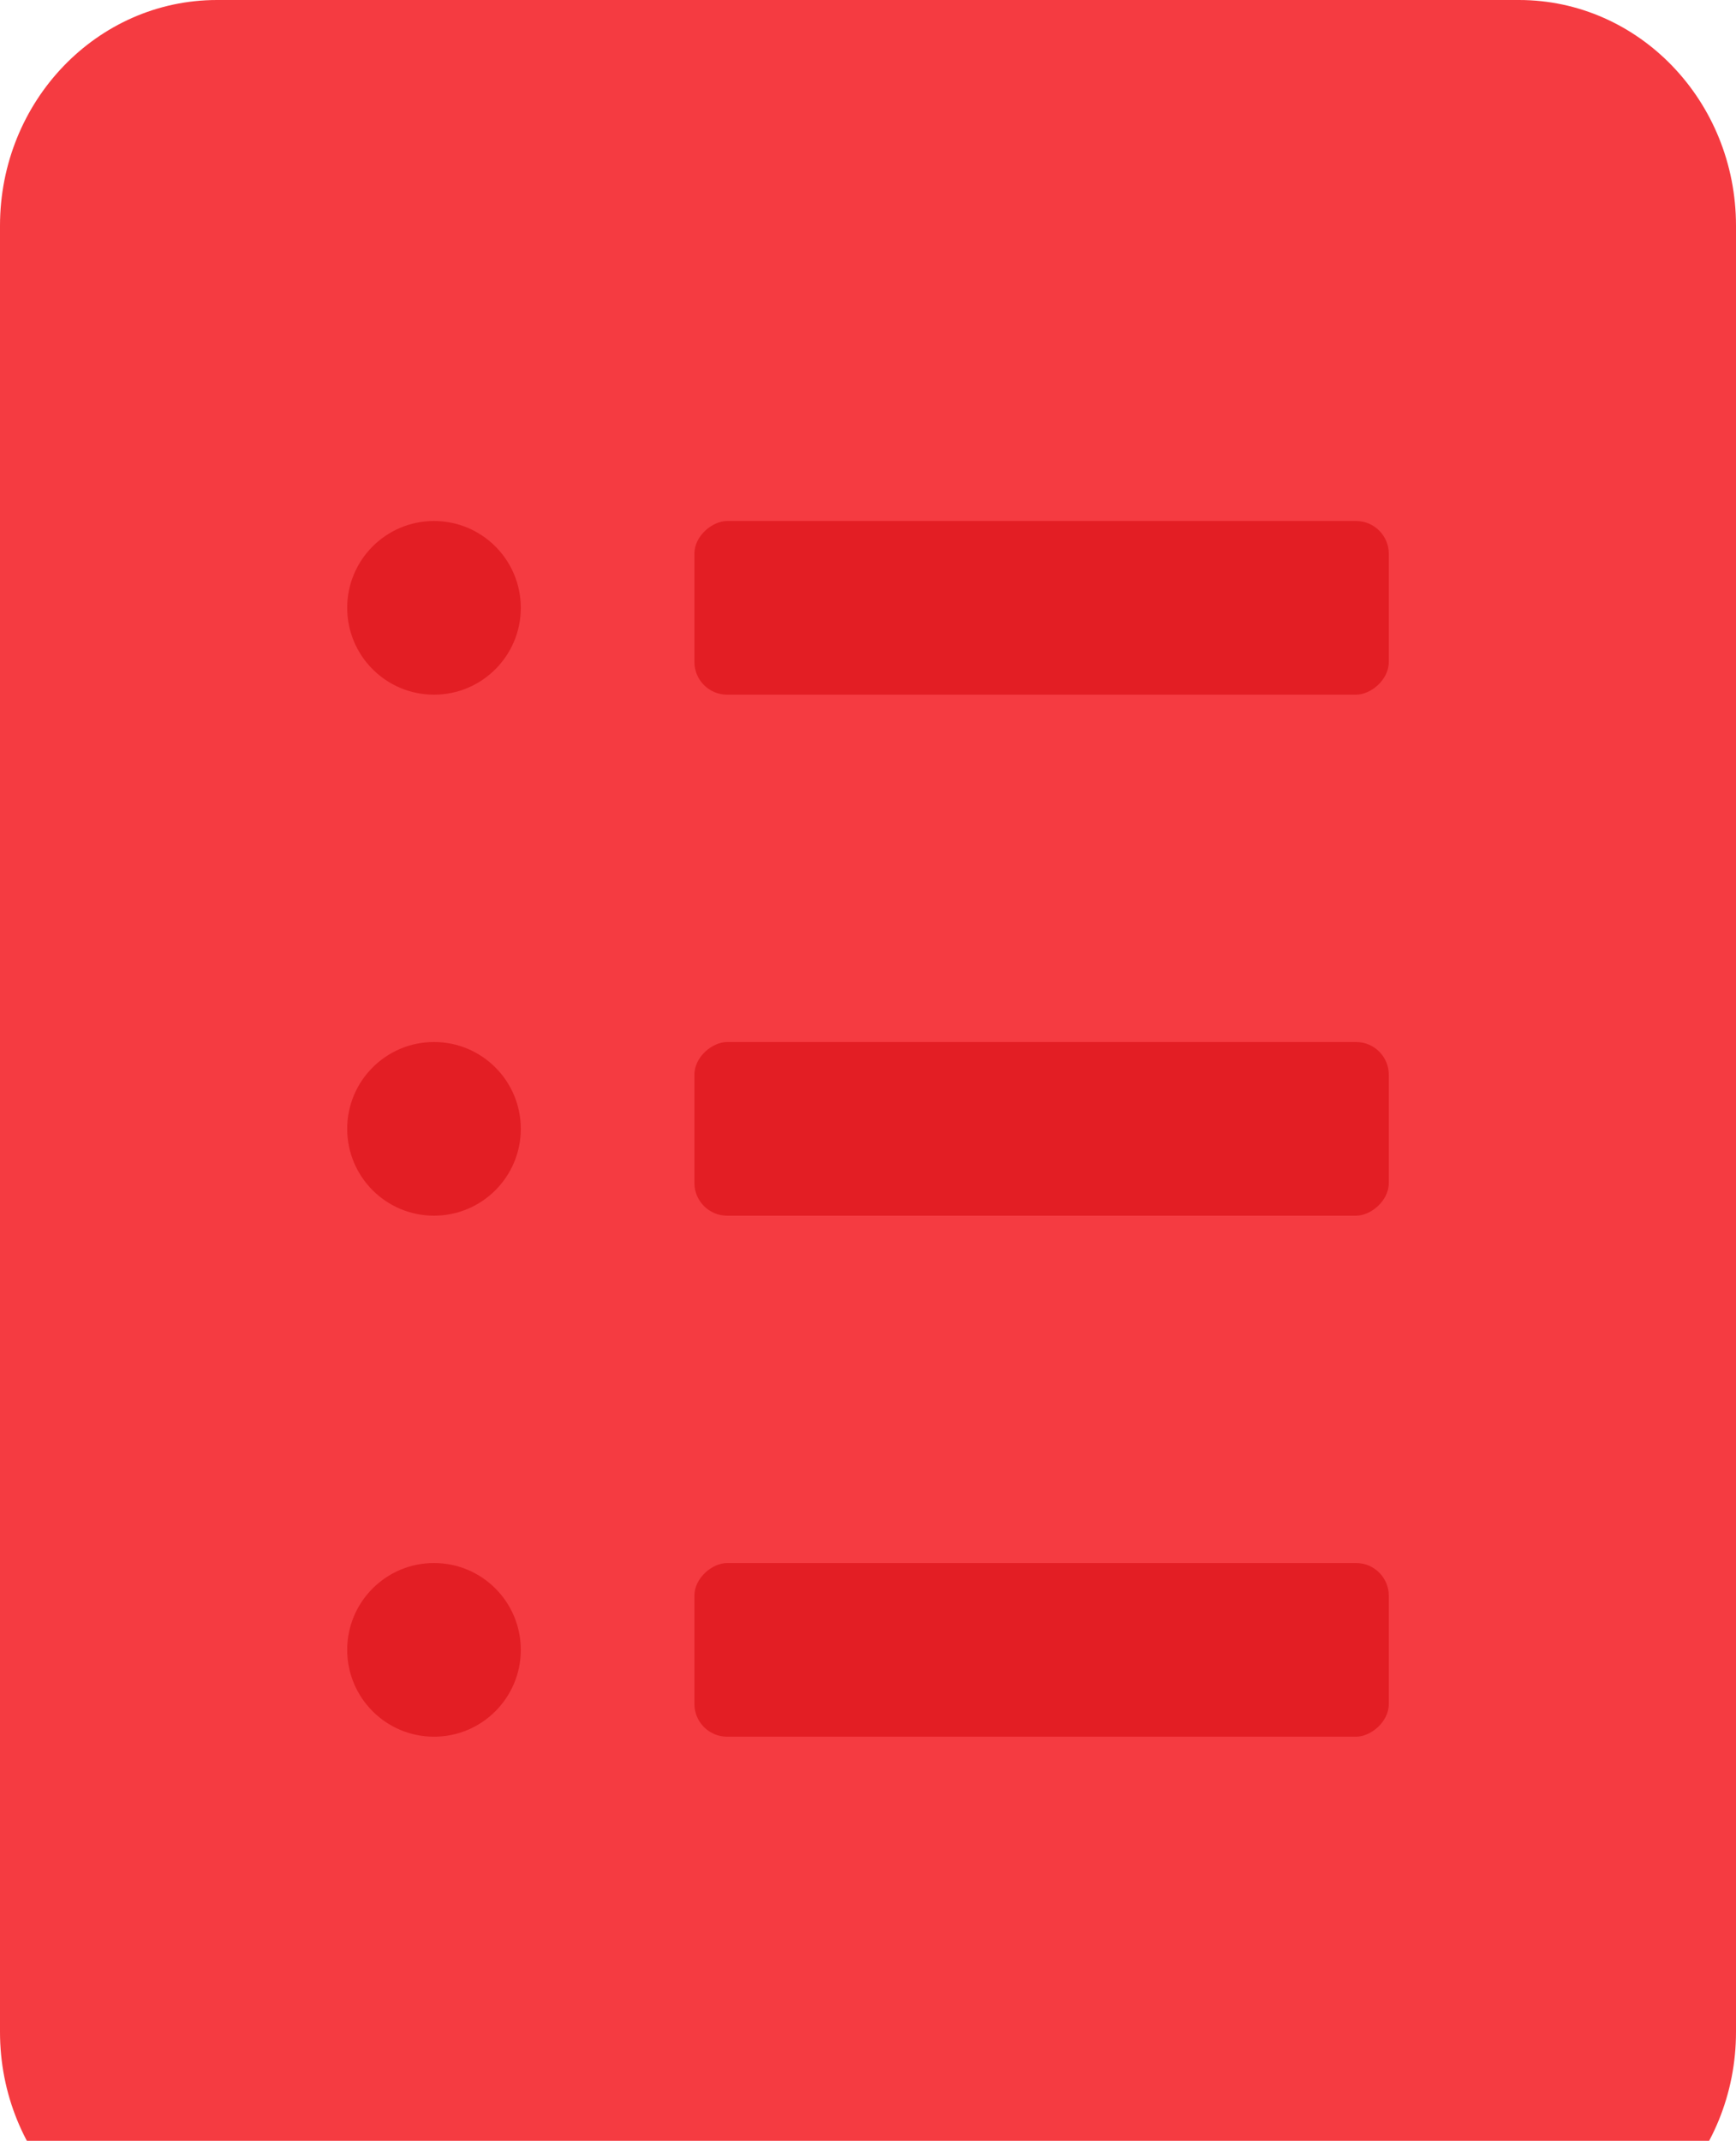 <?xml version="1.0" encoding="UTF-8"?> <svg xmlns="http://www.w3.org/2000/svg" width="159" height="196" viewBox="0 0 159 196" fill="none"><path d="M139.125 0C150.102 0 159 9.254 159 20.67V186.03C159 197.446 150.102 206.7 139.125 206.7H19.875C8.898 206.7 0 197.446 0 186.03V20.67C4.31985e-05 9.254 8.898 0 19.875 0H139.125Z" fill="#F53B41"></path><circle cx="39.75" cy="55.65" r="7.95" fill="#E31E24"></circle><circle cx="39.75" cy="103.35" r="7.95" fill="#E31E24"></circle><circle cx="39.75" cy="151.05" r="7.95" fill="#E31E24"></circle><rect x="63.6" y="63.6" width="15.9" height="63.6" rx="3" transform="rotate(-90 63.6 63.6)" fill="#E31E24"></rect><rect x="63.6" y="111.3" width="15.9" height="63.6" rx="3" transform="rotate(-90 63.6 111.3)" fill="#E31E24"></rect><rect x="63.6" y="159" width="15.9" height="63.6" rx="3" transform="rotate(-90 63.6 159)" fill="#E31E24"></rect></svg> 